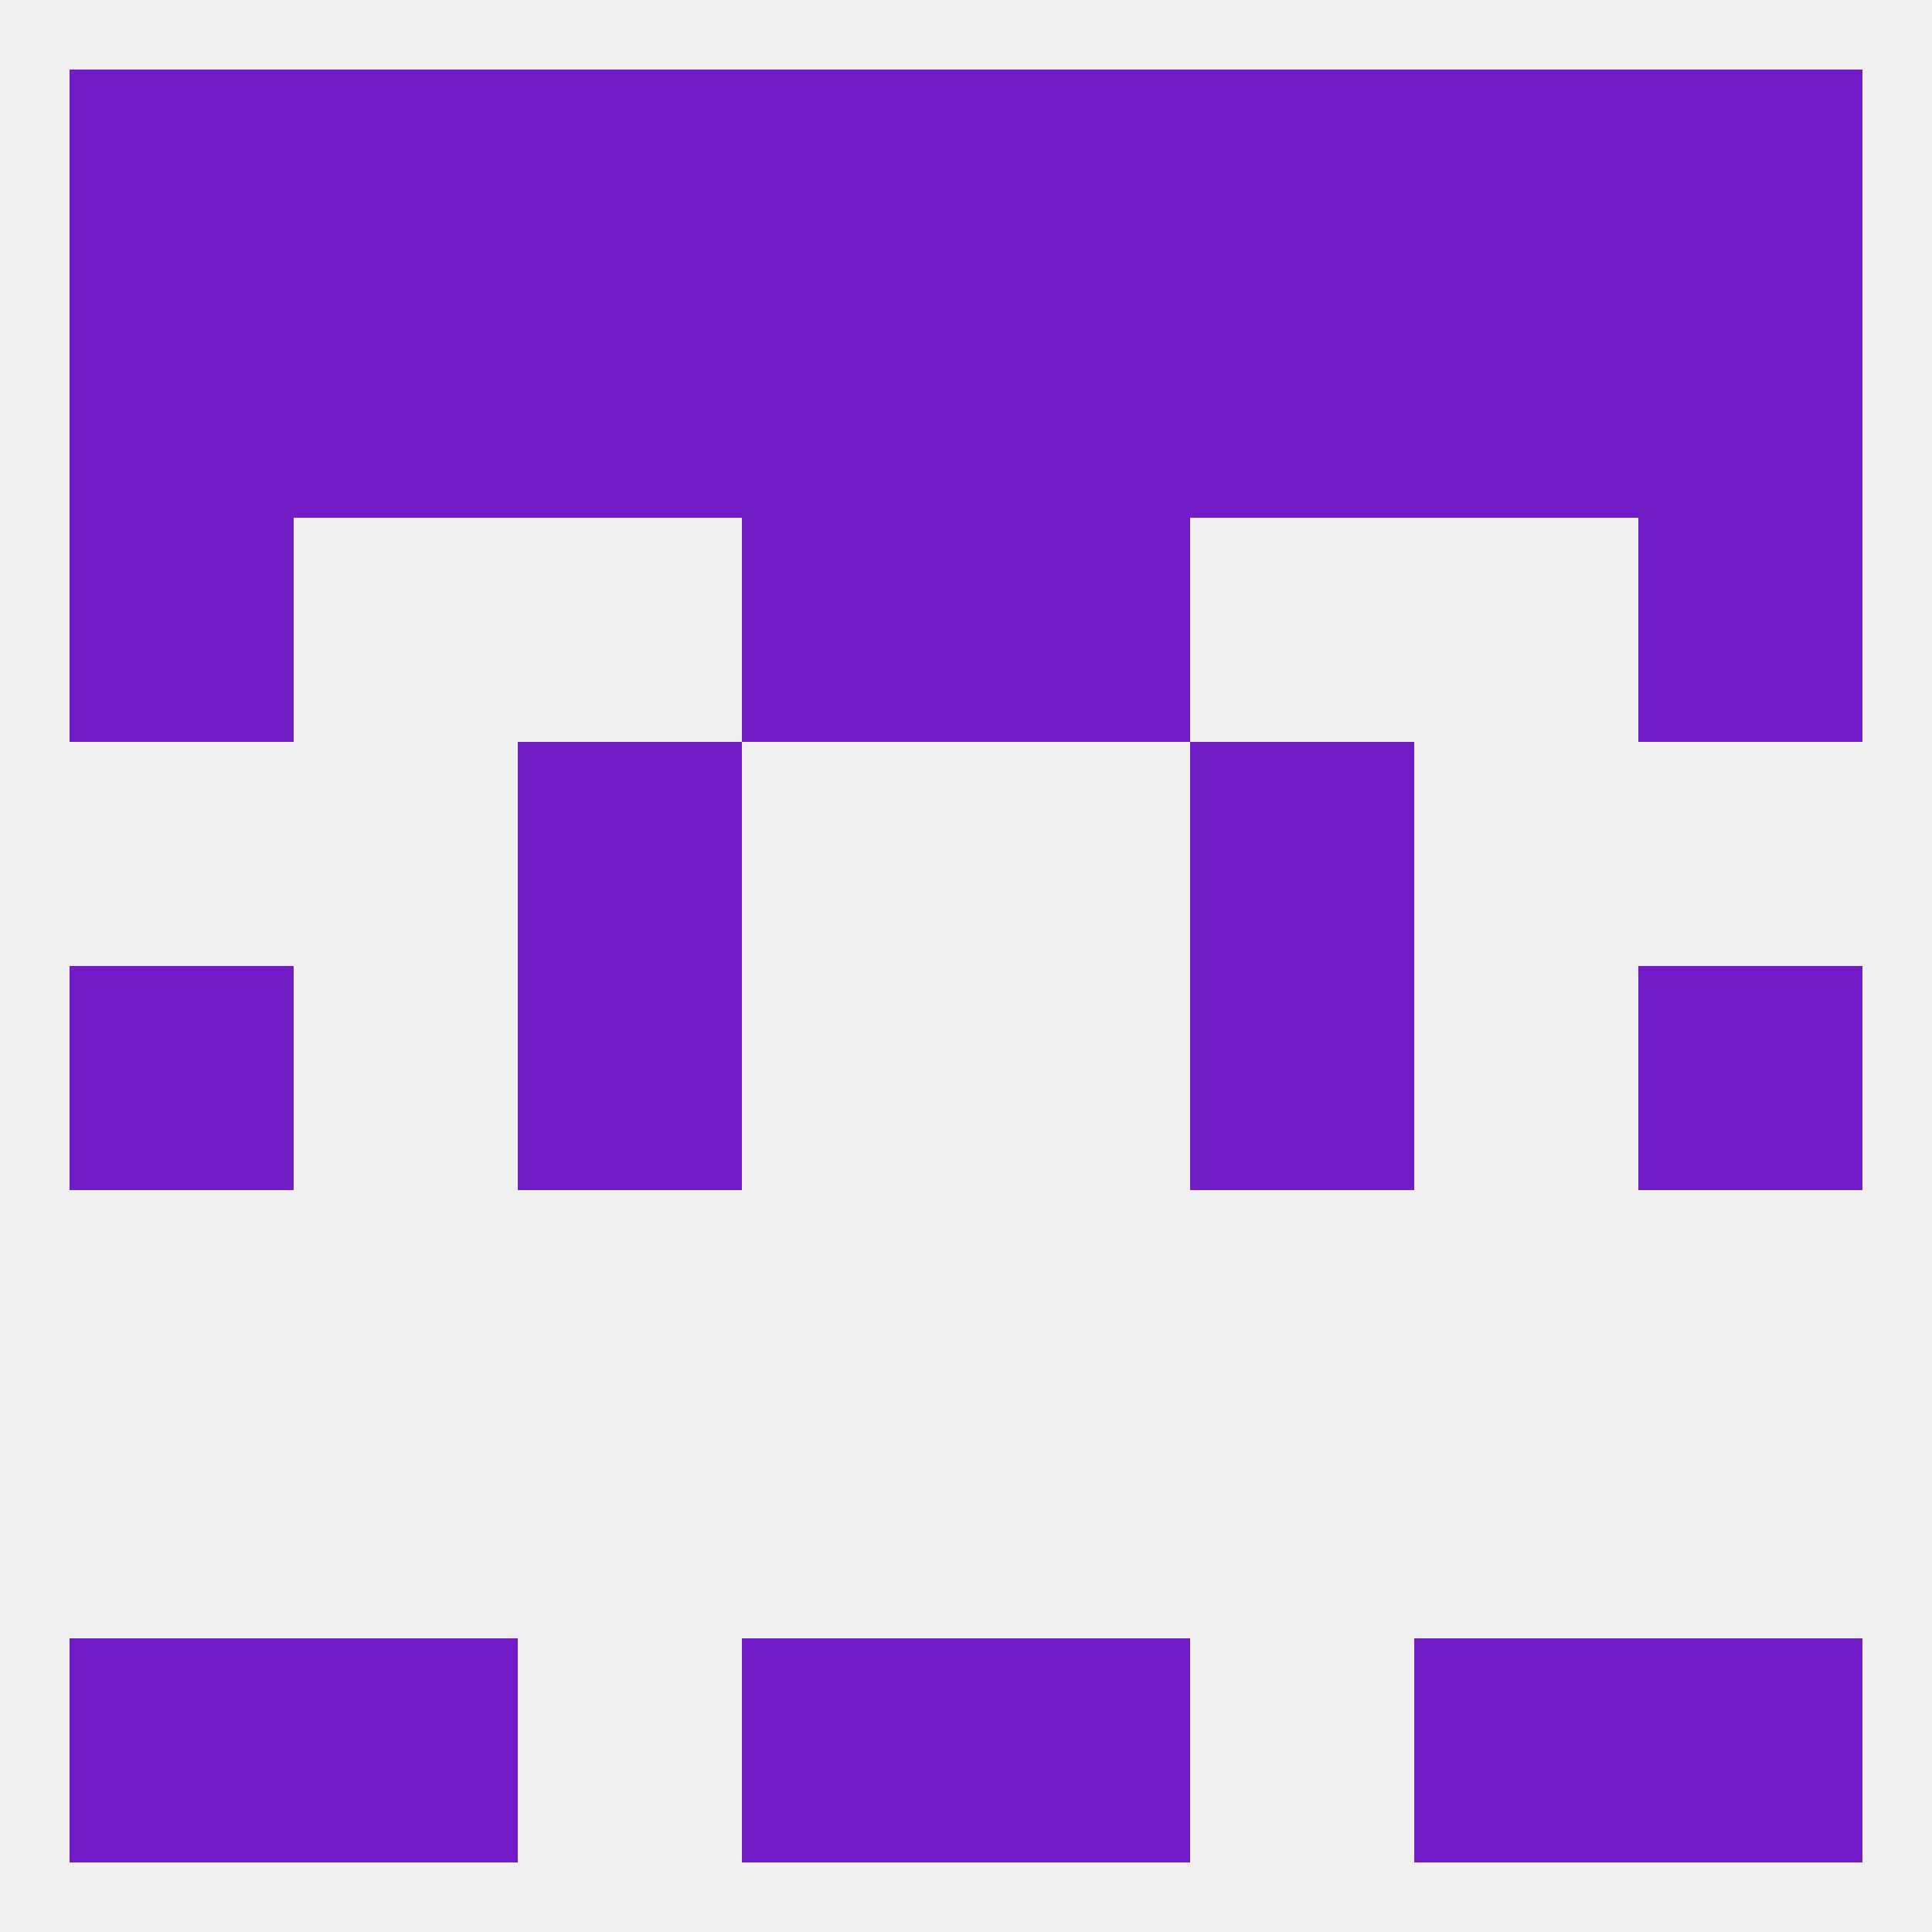 
<!--   <?xml version="1.0"?> -->
<svg version="1.1" baseprofile="full" xmlns="http://www.w3.org/2000/svg" xmlns:xlink="http://www.w3.org/1999/xlink" xmlns:ev="http://www.w3.org/2001/xml-events" width="250" height="250" viewBox="0 0 250 250" >
	<rect width="100%" height="100%" fill="rgba(240,240,240,255)"/>

	<rect x="9" y="125" width="29" height="29" fill="rgba(114,28,200,255)"/>
	<rect x="212" y="125" width="29" height="29" fill="rgba(114,28,200,255)"/>
	<rect x="67" y="125" width="29" height="29" fill="rgba(114,28,200,255)"/>
	<rect x="154" y="125" width="29" height="29" fill="rgba(114,28,200,255)"/>
	<rect x="67" y="96" width="29" height="29" fill="rgba(114,28,200,255)"/>
	<rect x="154" y="96" width="29" height="29" fill="rgba(114,28,200,255)"/>
	<rect x="125" y="67" width="29" height="29" fill="rgba(114,28,200,255)"/>
	<rect x="9" y="67" width="29" height="29" fill="rgba(114,28,200,255)"/>
	<rect x="212" y="67" width="29" height="29" fill="rgba(114,28,200,255)"/>
	<rect x="96" y="67" width="29" height="29" fill="rgba(114,28,200,255)"/>
	<rect x="67" y="38" width="29" height="29" fill="rgba(114,28,200,255)"/>
	<rect x="154" y="38" width="29" height="29" fill="rgba(114,28,200,255)"/>
	<rect x="38" y="38" width="29" height="29" fill="rgba(114,28,200,255)"/>
	<rect x="183" y="38" width="29" height="29" fill="rgba(114,28,200,255)"/>
	<rect x="9" y="38" width="29" height="29" fill="rgba(114,28,200,255)"/>
	<rect x="212" y="38" width="29" height="29" fill="rgba(114,28,200,255)"/>
	<rect x="96" y="38" width="29" height="29" fill="rgba(114,28,200,255)"/>
	<rect x="125" y="38" width="29" height="29" fill="rgba(114,28,200,255)"/>
	<rect x="212" y="9" width="29" height="29" fill="rgba(114,28,200,255)"/>
	<rect x="154" y="9" width="29" height="29" fill="rgba(114,28,200,255)"/>
	<rect x="38" y="9" width="29" height="29" fill="rgba(114,28,200,255)"/>
	<rect x="9" y="9" width="29" height="29" fill="rgba(114,28,200,255)"/>
	<rect x="67" y="9" width="29" height="29" fill="rgba(114,28,200,255)"/>
	<rect x="96" y="9" width="29" height="29" fill="rgba(114,28,200,255)"/>
	<rect x="125" y="9" width="29" height="29" fill="rgba(114,28,200,255)"/>
	<rect x="183" y="9" width="29" height="29" fill="rgba(114,28,200,255)"/>
	<rect x="96" y="212" width="29" height="29" fill="rgba(114,28,200,255)"/>
	<rect x="125" y="212" width="29" height="29" fill="rgba(114,28,200,255)"/>
	<rect x="9" y="212" width="29" height="29" fill="rgba(114,28,200,255)"/>
	<rect x="212" y="212" width="29" height="29" fill="rgba(114,28,200,255)"/>
	<rect x="38" y="212" width="29" height="29" fill="rgba(114,28,200,255)"/>
	<rect x="183" y="212" width="29" height="29" fill="rgba(114,28,200,255)"/>
</svg>